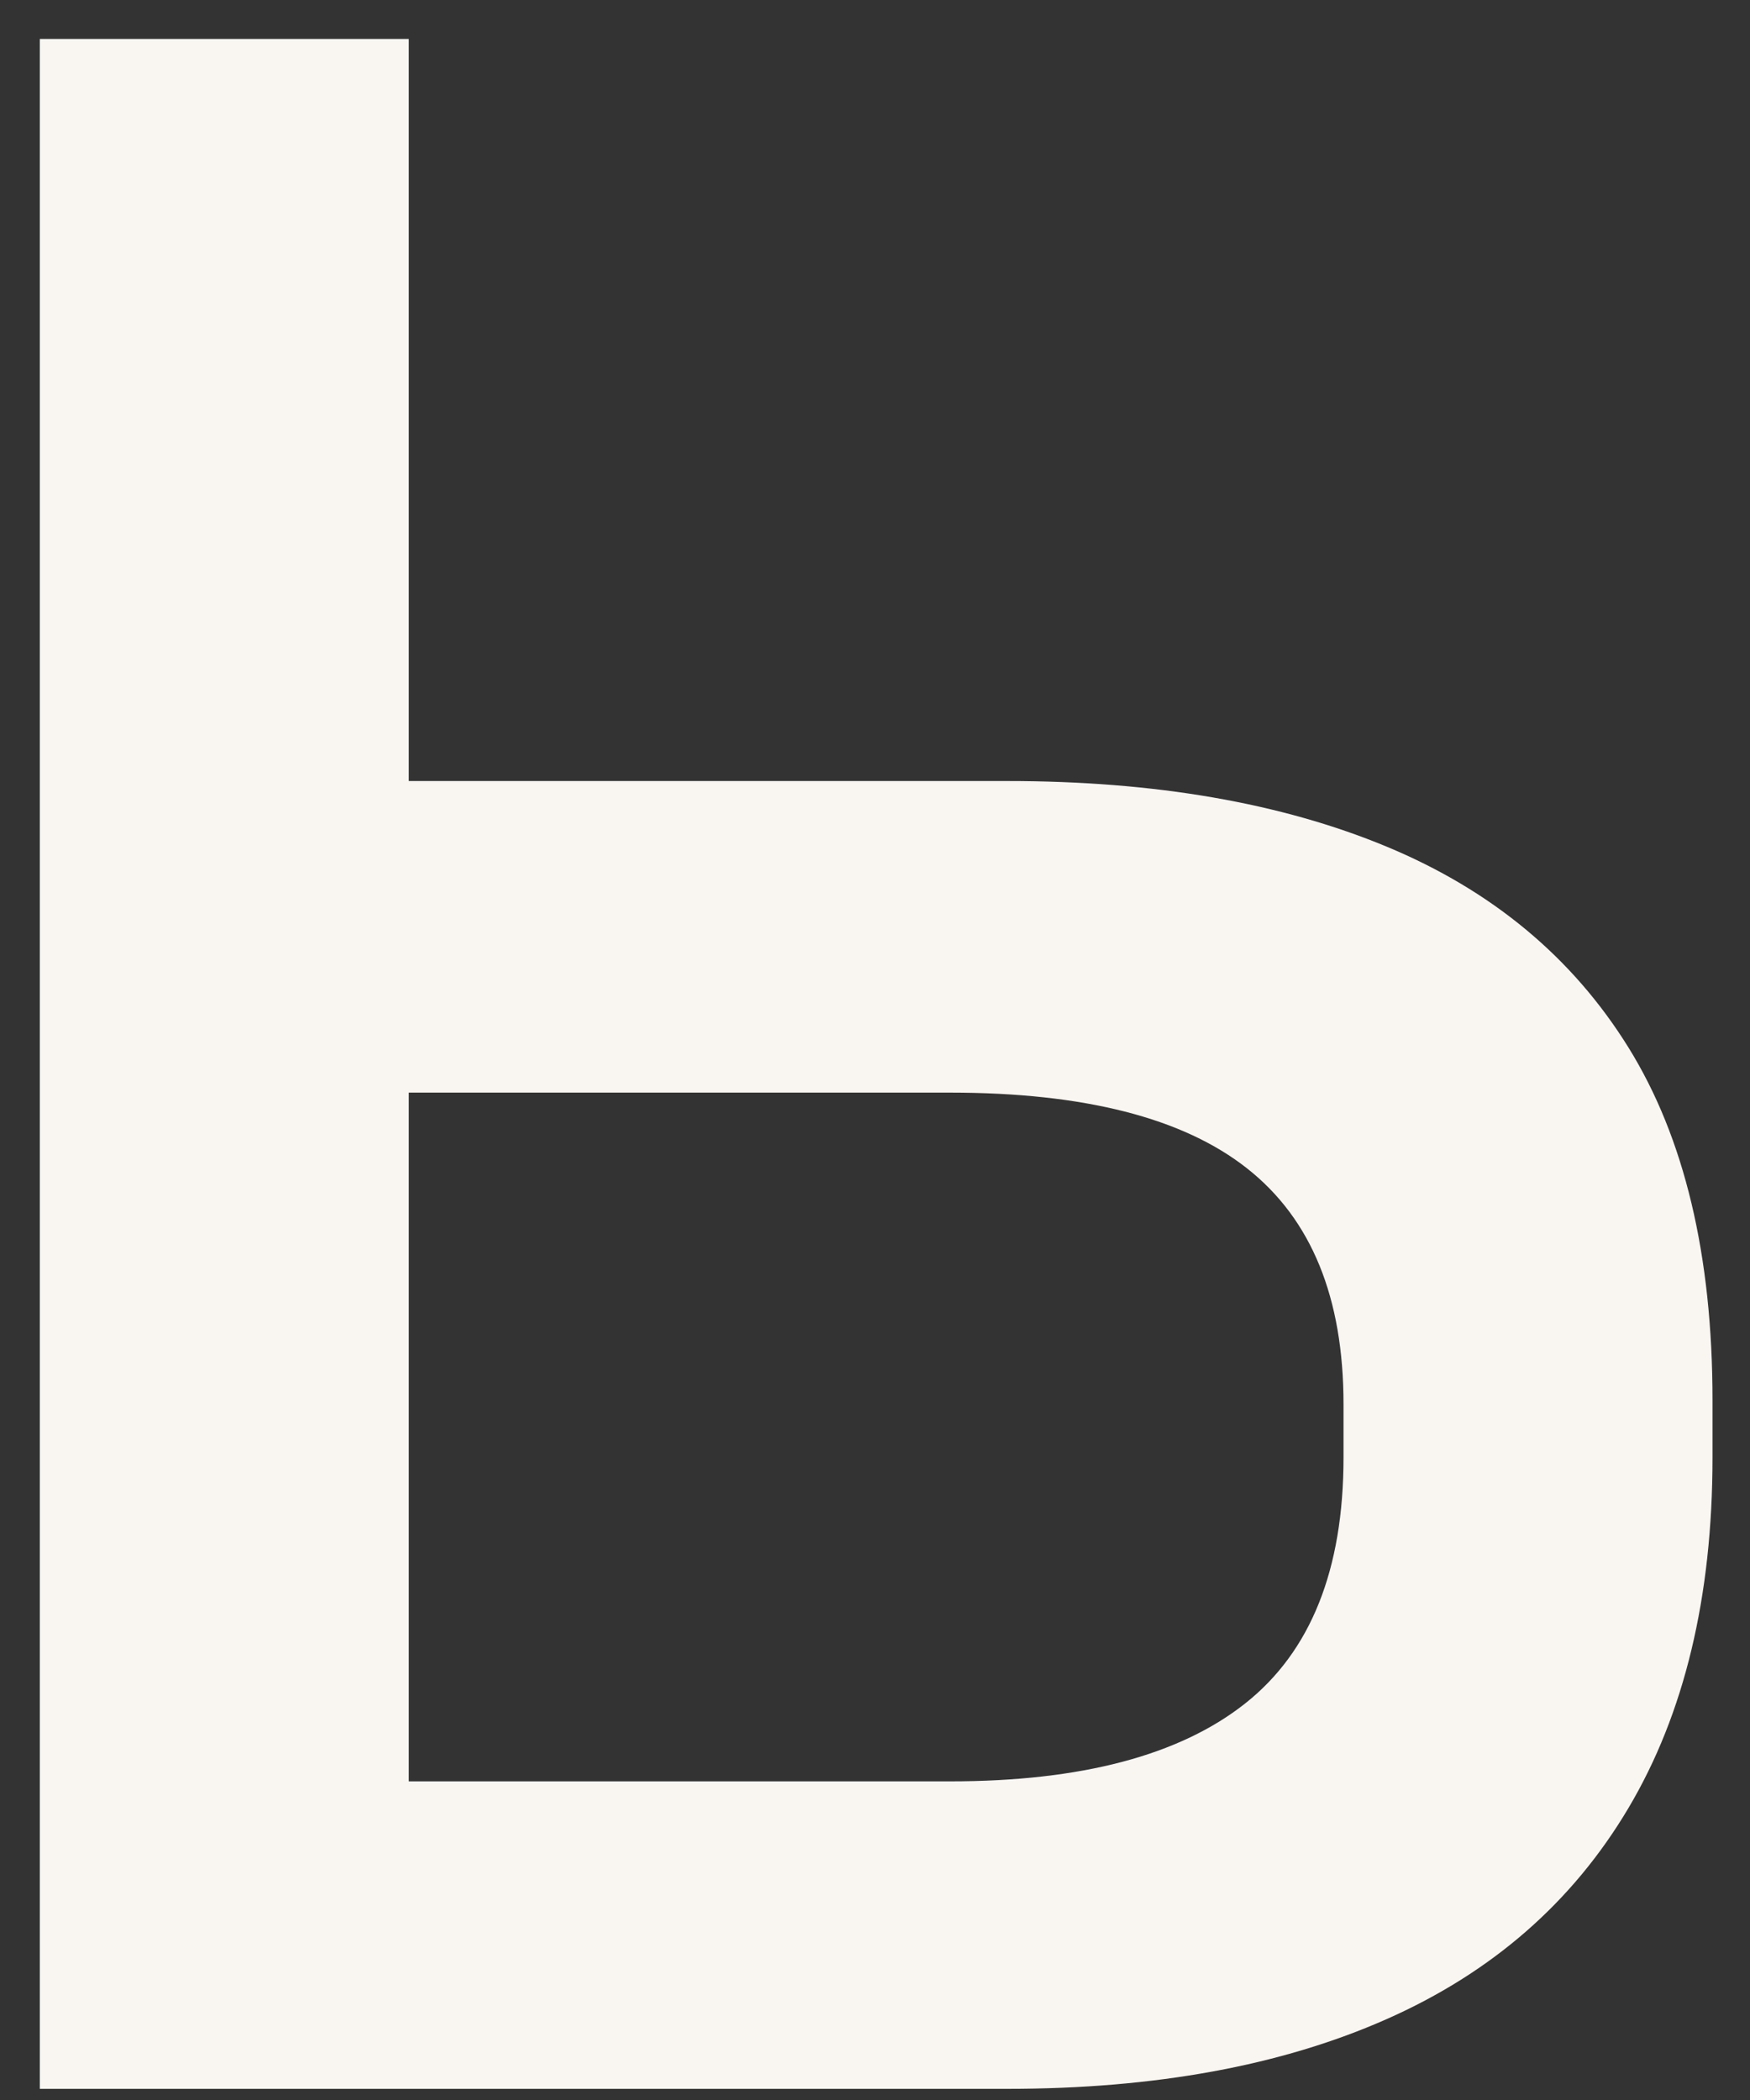 <?xml version="1.0" encoding="UTF-8"?> <svg xmlns="http://www.w3.org/2000/svg" width="40" height="48" viewBox="0 0 40 48" fill="none"><rect x="0" y="0" width="40" height="48" fill="#333333" stroke="none"/><path d="M0.91 0.891H9.344V17.852H23.025C26.399 17.852 29.29 18.353 31.693 19.351C34.097 20.349 35.943 21.882 37.222 23.943C38.501 26.005 39.143 28.69 39.143 32.002V33.314C39.143 36.5 38.501 39.171 37.222 41.326C35.943 43.482 34.097 45.089 31.693 46.152C29.29 47.216 26.399 47.745 23.025 47.745H0.91V0.891ZM28.46 38.937C29.96 37.751 30.709 35.877 30.709 33.314V32.096C30.709 29.659 29.974 27.865 28.507 26.708C27.041 25.55 24.773 24.974 21.713 24.974H9.344V40.717H21.713C24.712 40.717 26.961 40.122 28.46 38.937Z" fill="#F9F6F2"></path></svg> 